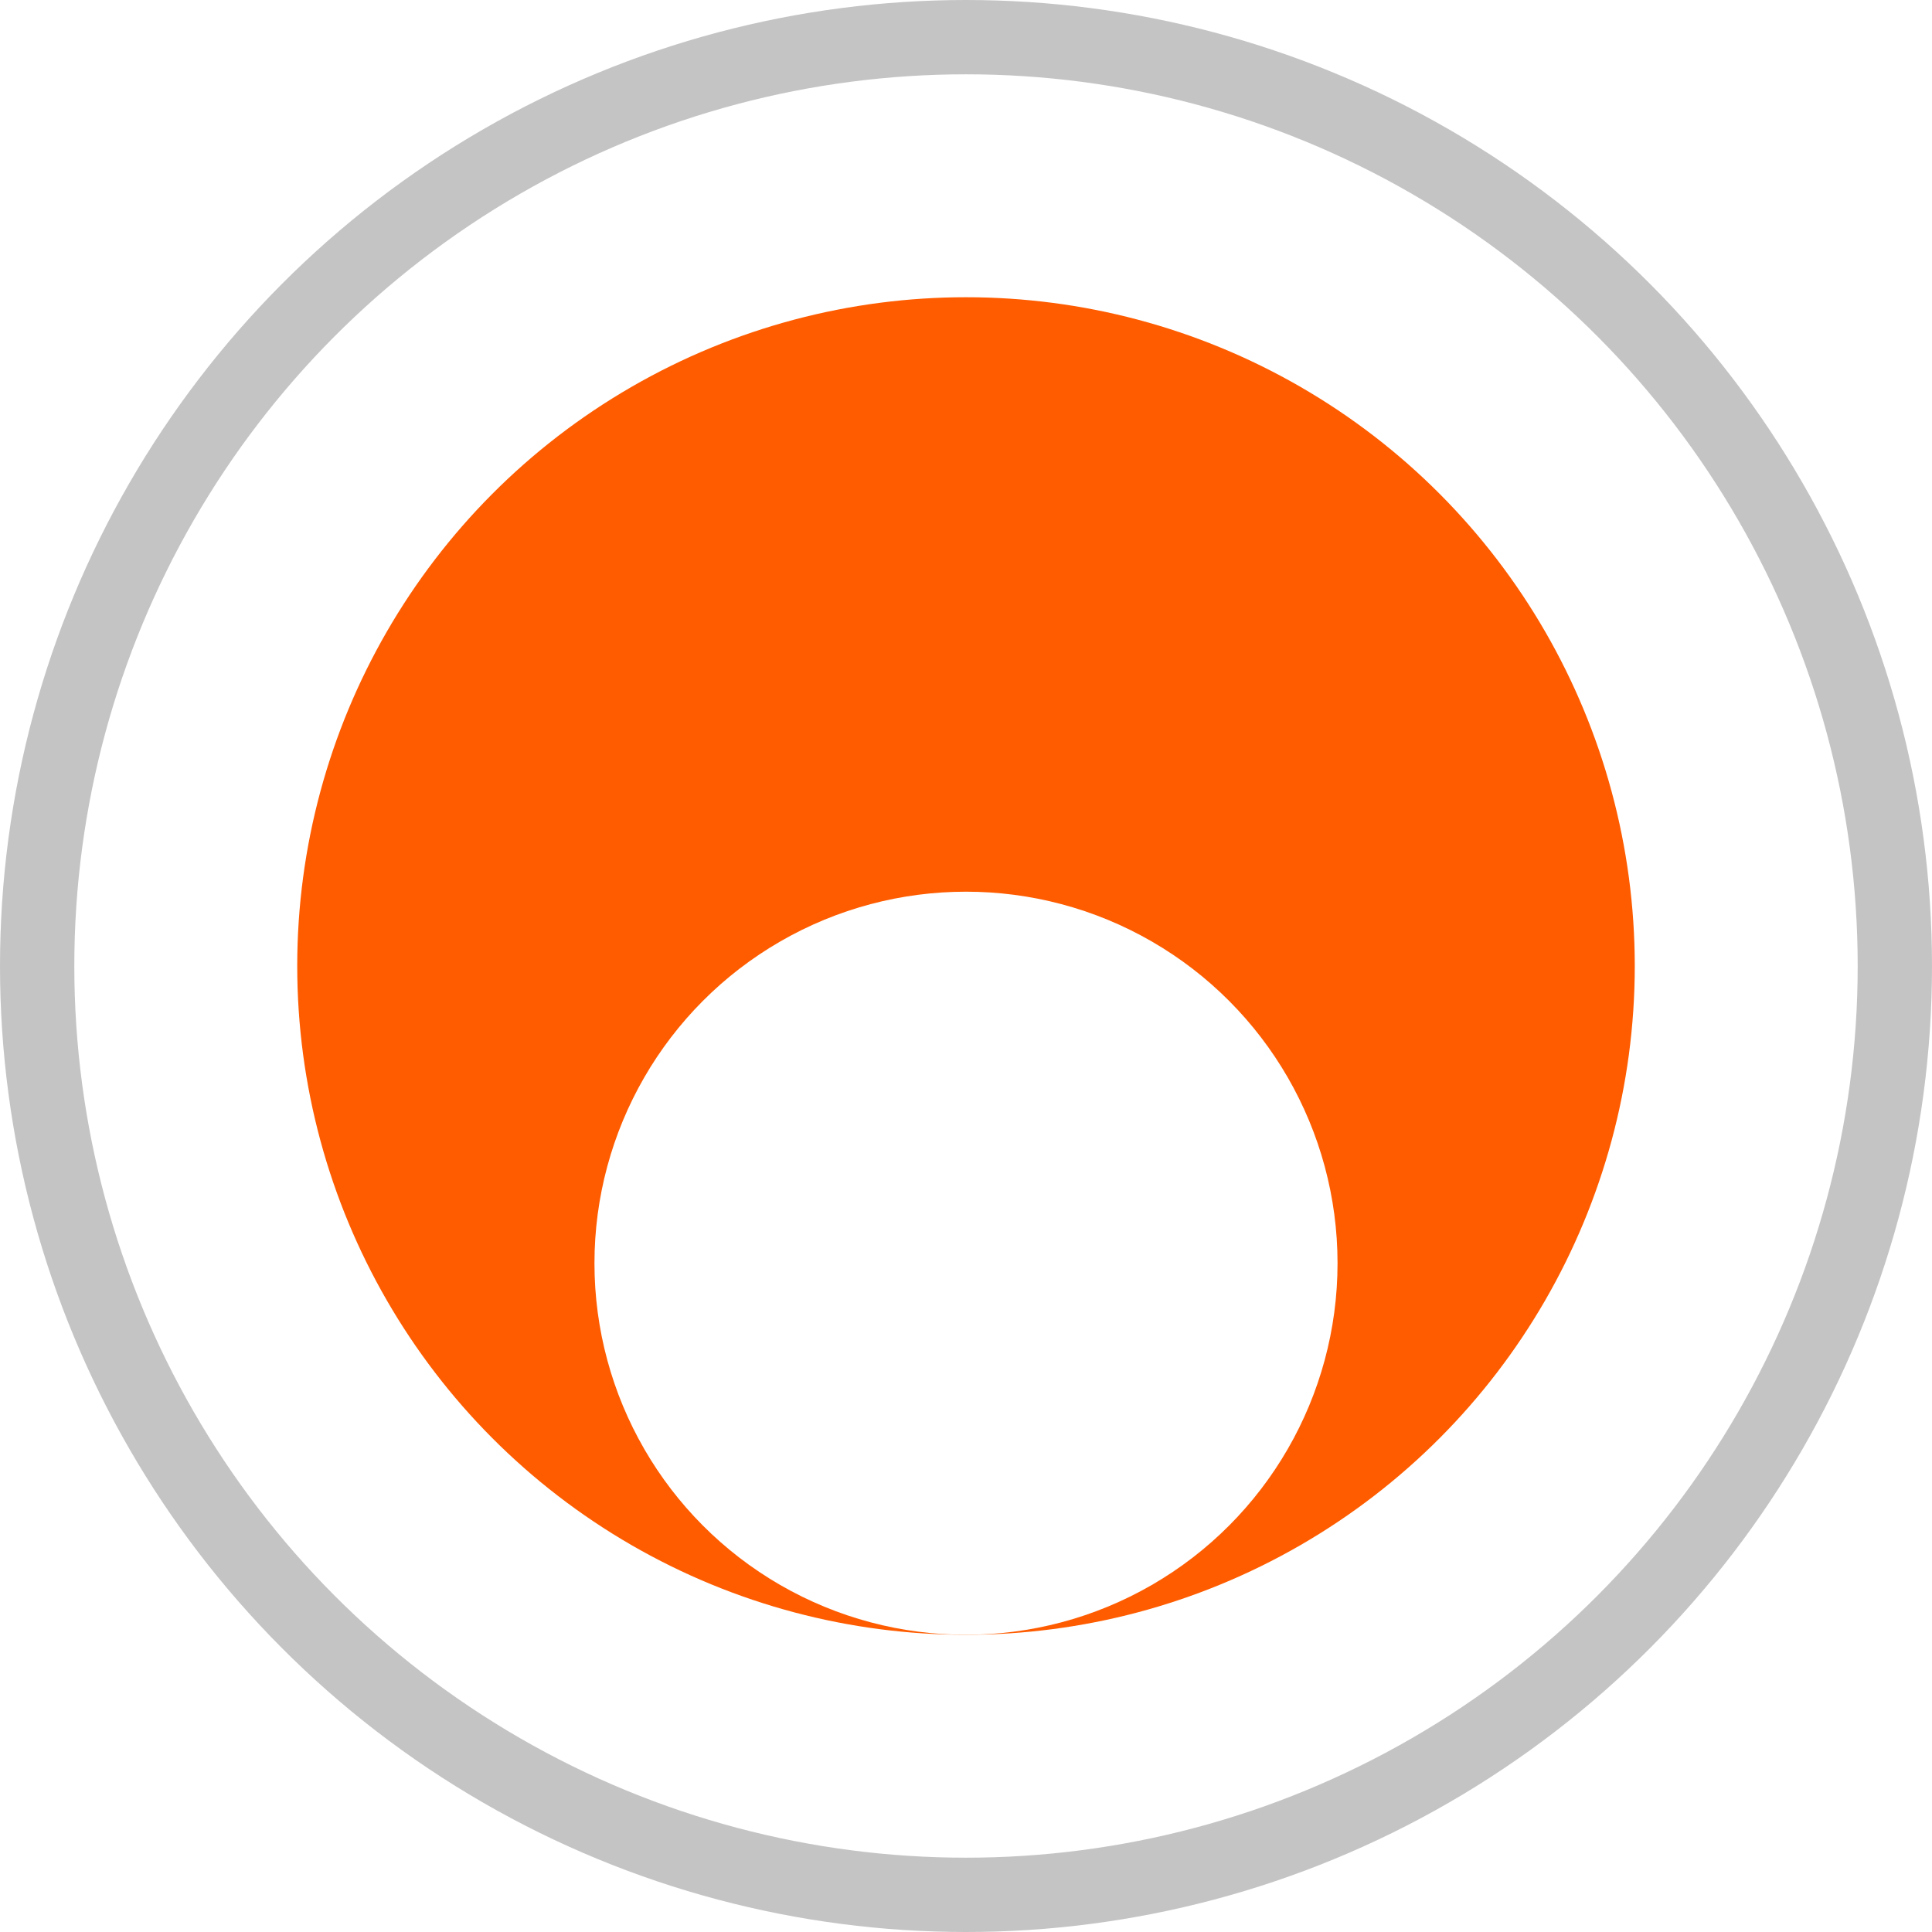 <?xml version="1.0" encoding="UTF-8"?> <svg xmlns="http://www.w3.org/2000/svg" width="26" height="26" viewBox="0 0 26 26" fill="none"> <circle cx="13" cy="13" r="9" fill="#FF5C00"></circle> <circle cx="13" cy="13" r="12.5" stroke="#C4C4C4"></circle> <g filter="url(#filter0_d_718_76)"> <circle cx="13" cy="13" r="5" fill="white"></circle> </g> <defs> <filter id="filter0_d_718_76" x="4" y="8" width="18" height="18" filterUnits="userSpaceOnUse" color-interpolation-filters="sRGB"> <feFlood flood-opacity="0" result="BackgroundImageFix"></feFlood> <feColorMatrix in="SourceAlpha" type="matrix" values="0 0 0 0 0 0 0 0 0 0 0 0 0 0 0 0 0 0 127 0" result="hardAlpha"></feColorMatrix> <feOffset dy="4"></feOffset> <feGaussianBlur stdDeviation="2"></feGaussianBlur> <feComposite in2="hardAlpha" operator="out"></feComposite> <feColorMatrix type="matrix" values="0 0 0 0 0 0 0 0 0 0 0 0 0 0 0 0 0 0 0.25 0"></feColorMatrix> <feBlend mode="normal" in2="BackgroundImageFix" result="effect1_dropShadow_718_76"></feBlend> <feBlend mode="normal" in="SourceGraphic" in2="effect1_dropShadow_718_76" result="shape"></feBlend> </filter> </defs> </svg> 